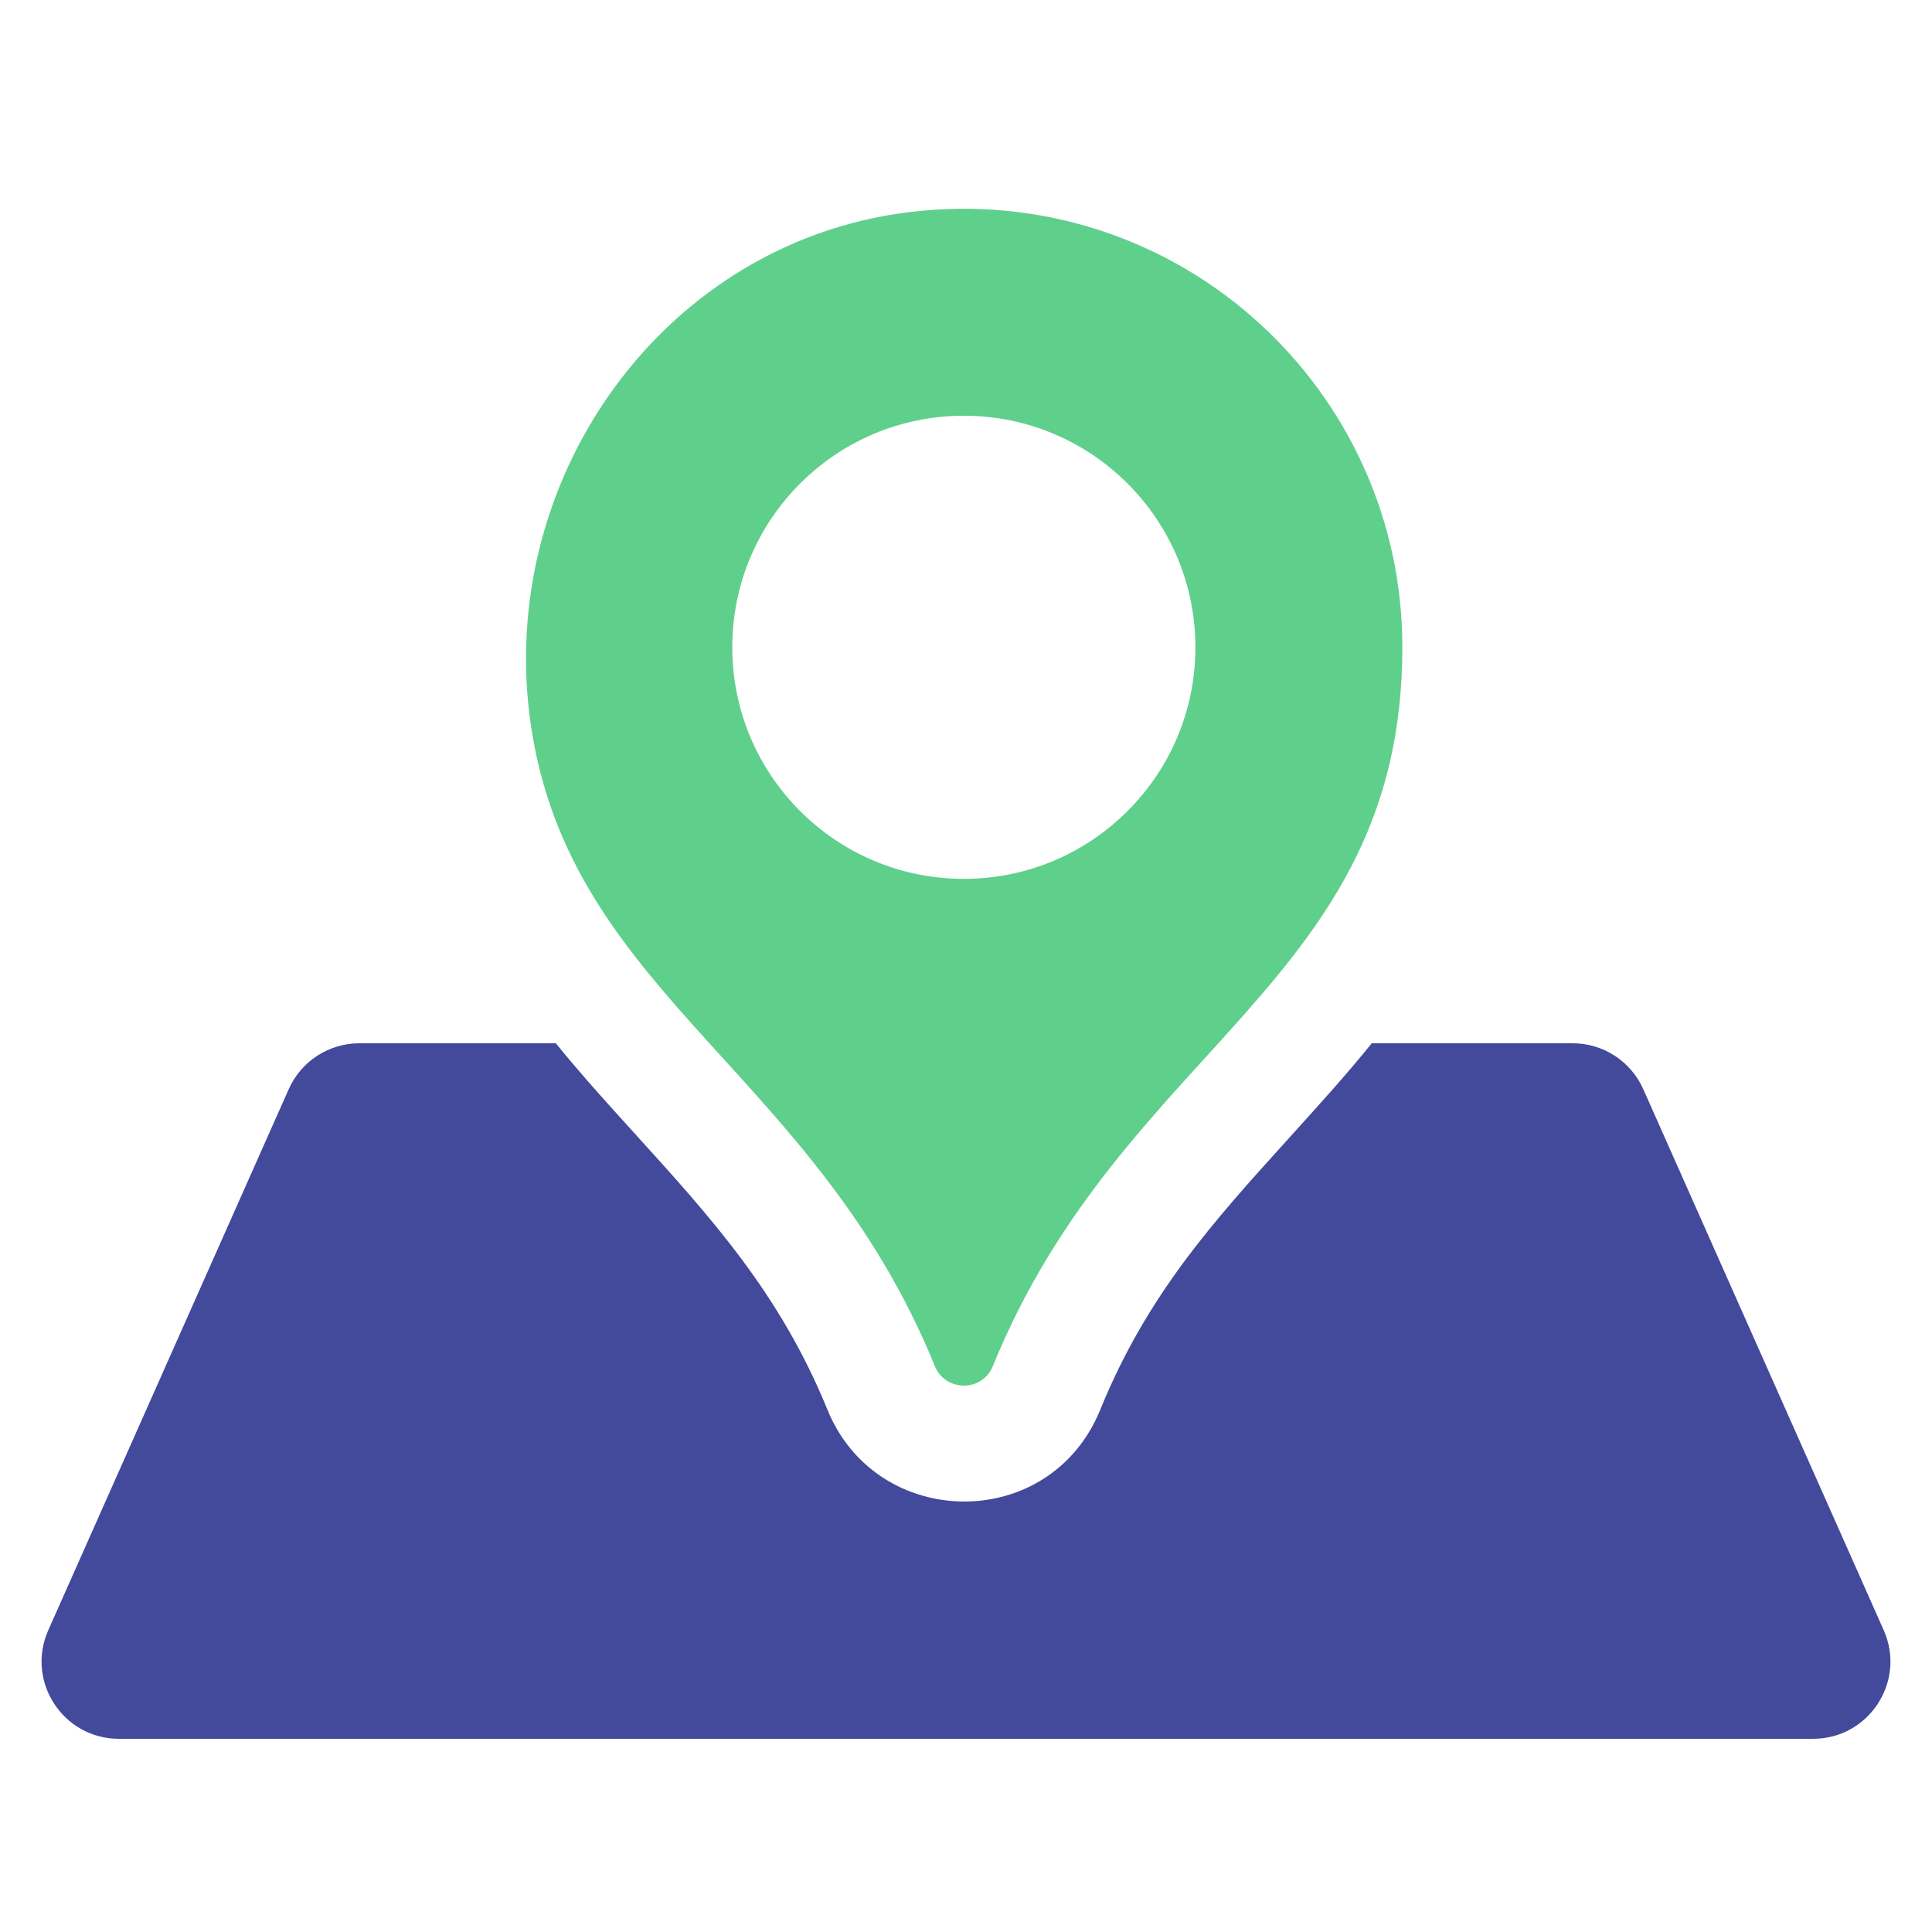 <svg width="50" height="50" viewBox="0 0 50 50" fill="none" xmlns="http://www.w3.org/2000/svg">
<g clip-path="url(#clip0)">
<path fill-rule="evenodd" clip-rule="evenodd" d="M16.428 29.337C18.416 31.528 20.192 33.485 21.414 36.483C22.694 39.622 27.172 39.68 28.473 36.486C29.686 33.508 31.404 31.612 33.344 29.47L33.344 29.469C33.727 29.046 34.119 28.614 34.517 28.162C34.848 27.785 35.178 27.4 35.501 27H40.7C41.491 27 42.207 27.465 42.528 28.188L48.75 42.188C49.338 43.51 48.37 45 46.922 45H3.077C1.63 45 0.662 43.51 1.25 42.188L7.472 28.188C7.793 27.465 8.509 27 9.3 27H14.385C14.942 27.689 15.514 28.327 16.064 28.935C16.186 29.07 16.308 29.204 16.428 29.337Z" fill="#43499B"/>
<path d="M36.293 16.752C36.293 25.41 29.085 27.034 25.695 35.354C25.42 36.03 24.468 36.027 24.192 35.351C21.134 27.849 14.973 25.792 13.794 19.108C12.633 12.529 17.188 6.084 23.839 5.456C30.604 4.816 36.293 10.12 36.293 16.752ZM30.937 16.752C30.937 13.442 28.254 10.759 24.944 10.759C21.634 10.759 18.951 13.442 18.951 16.752C18.951 20.062 21.634 22.745 24.944 22.745C28.254 22.745 30.937 20.062 30.937 16.752Z" fill="#5FCF8C"/>
</g>
<defs>
<clipPath id="clip0">
<rect width="50" height="50" fill="white"/>
</clipPath>
</defs>
</svg>
